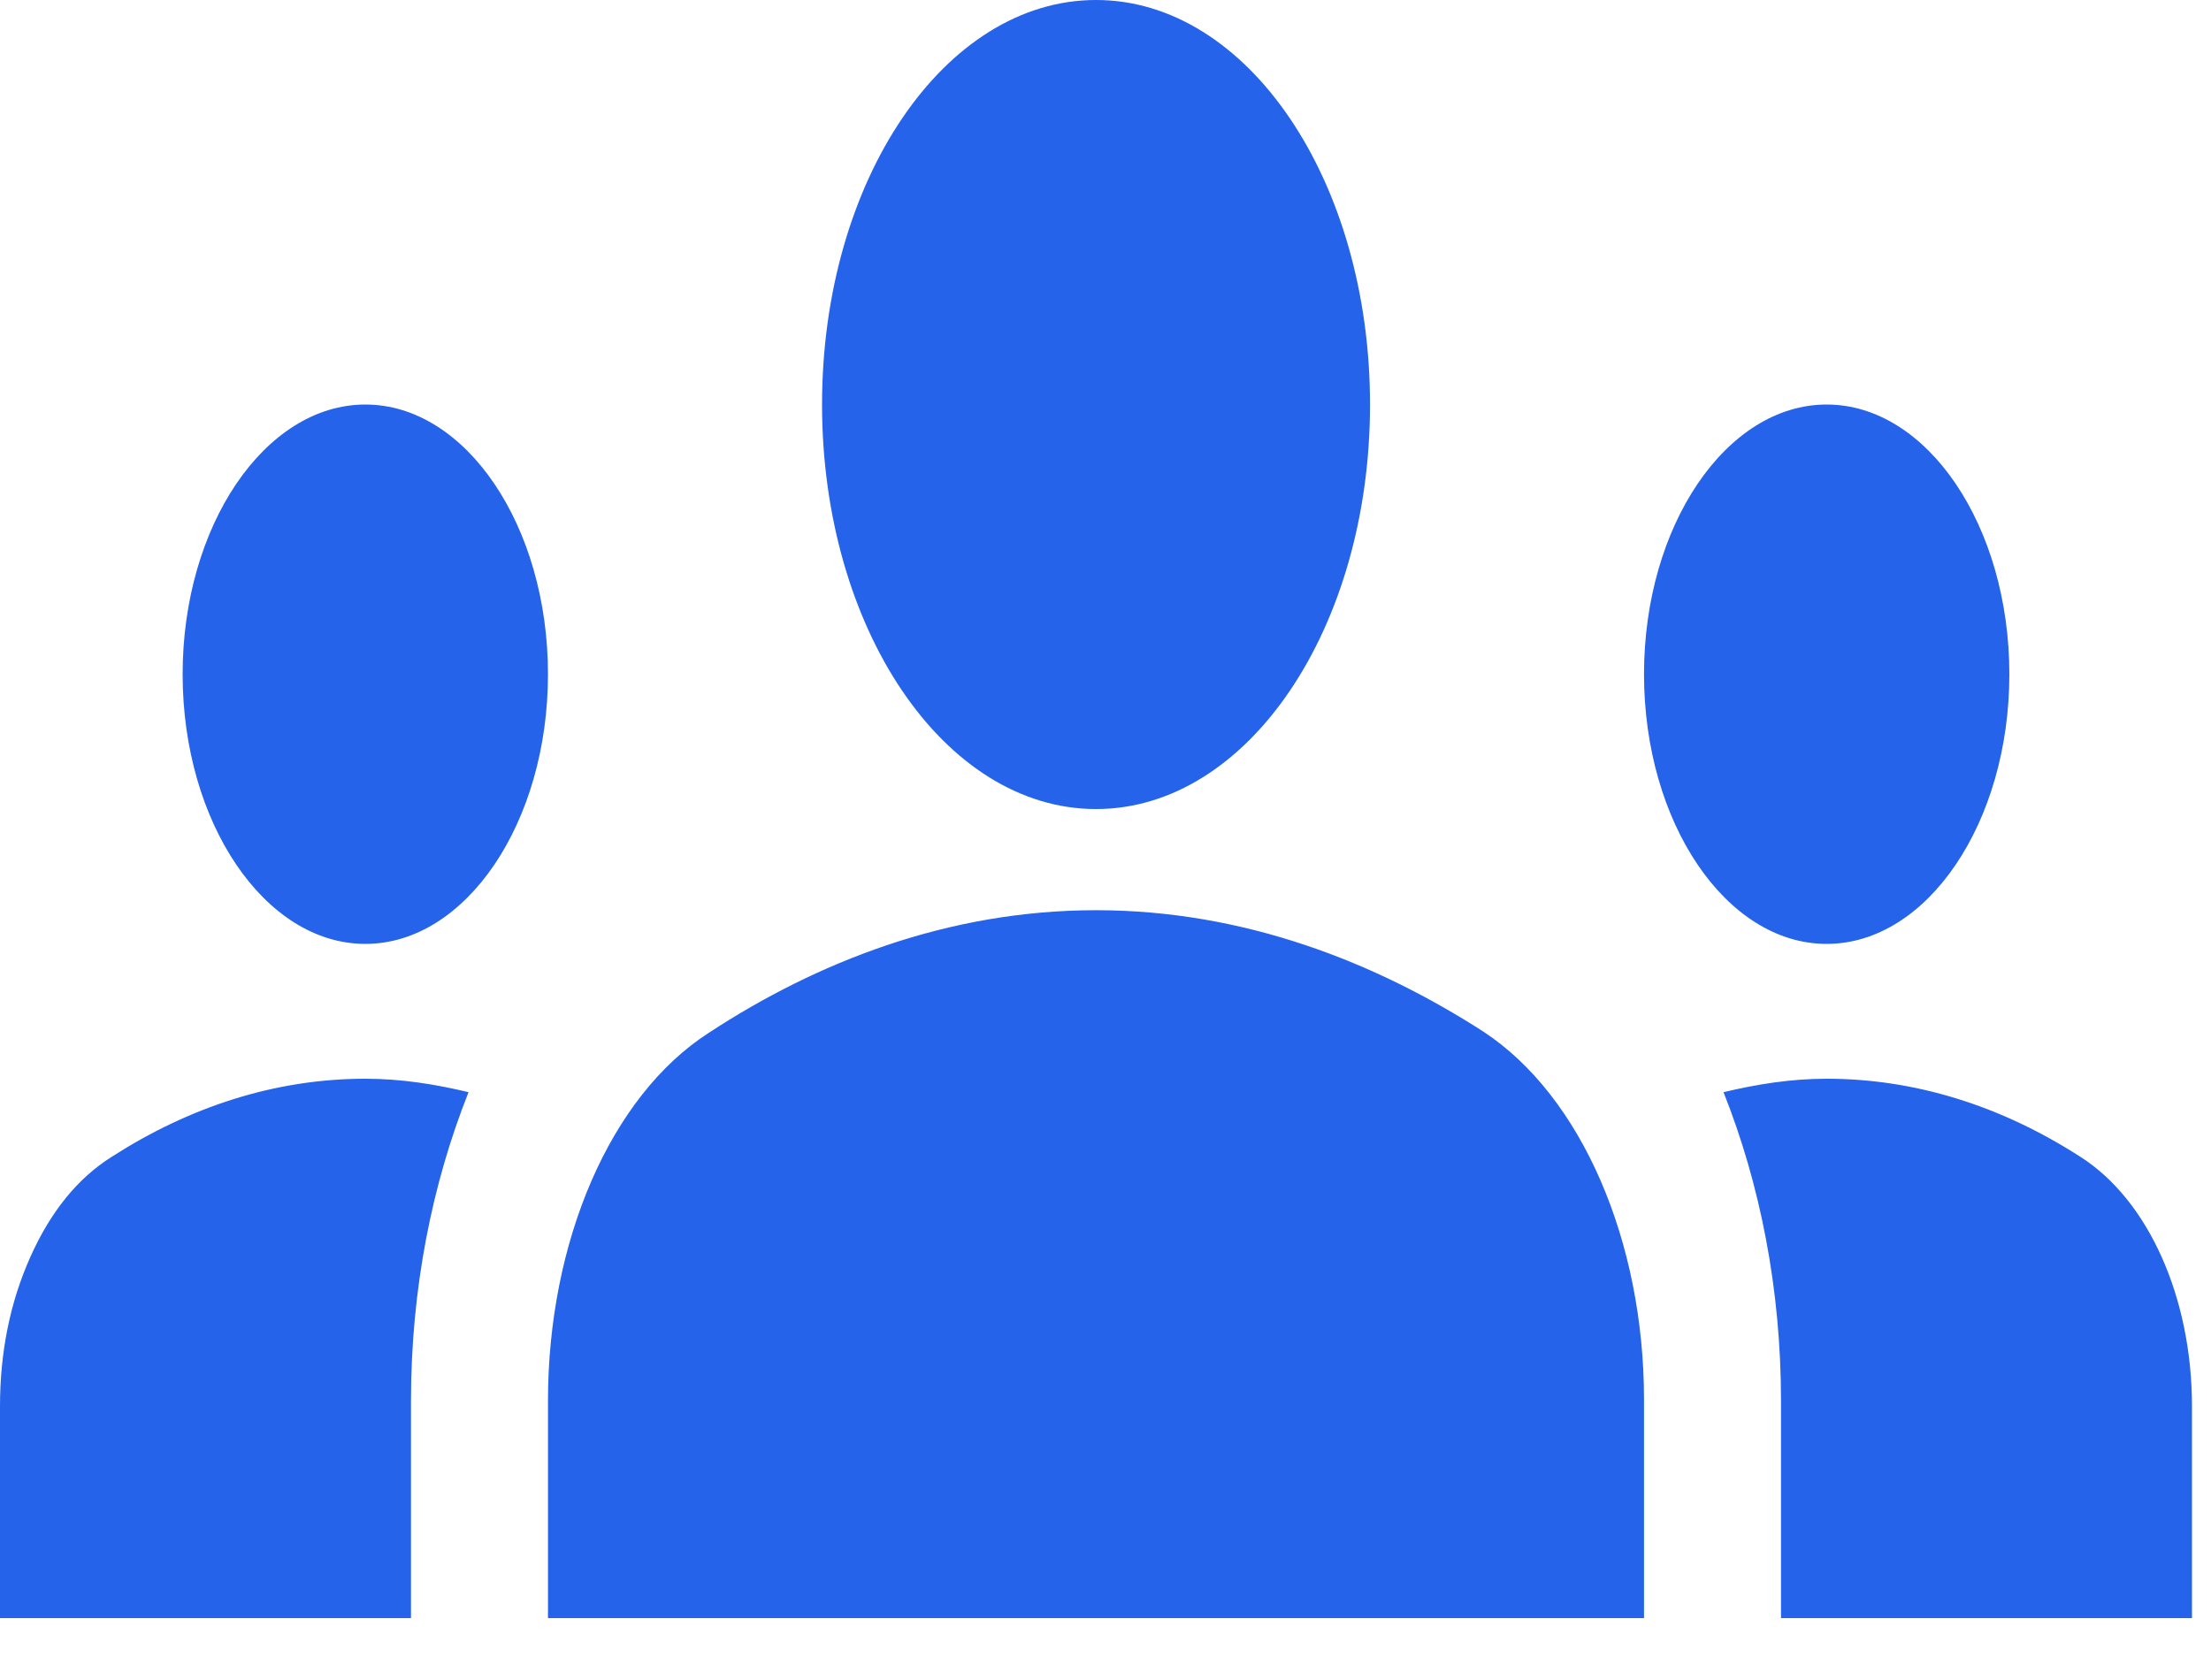 <svg width="25" height="19" viewBox="0 0 25 19" fill="none" xmlns="http://www.w3.org/2000/svg">
<path d="M12.393 10.294C14.076 10.294 15.563 10.889 16.771 11.666C17.887 12.398 18.589 14.045 18.589 15.829V18.3H6.196V15.845C6.196 14.045 6.899 12.398 8.014 11.681C9.222 10.889 10.709 10.294 12.393 10.294ZM4.131 10.675C5.267 10.675 6.196 9.303 6.196 7.625C6.196 5.948 5.267 4.575 4.131 4.575C2.995 4.575 2.065 5.948 2.065 7.625C2.065 9.303 2.995 10.675 4.131 10.675ZM5.298 12.352C4.916 12.261 4.534 12.2 4.131 12.2C3.108 12.2 2.138 12.52 1.26 13.085C0.878 13.326 0.572 13.703 0.343 14.216C0.114 14.728 -0 15.292 8.66048e-07 15.906V18.3H4.647V15.845C4.647 14.579 4.885 13.39 5.298 12.352ZM20.654 10.675C21.791 10.675 22.72 9.303 22.72 7.625C22.72 5.948 21.791 4.575 20.654 4.575C19.518 4.575 18.589 5.948 18.589 7.625C18.589 9.303 19.518 10.675 20.654 10.675ZM24.785 15.906C24.785 14.671 24.29 13.573 23.526 13.085C23.073 12.793 22.605 12.572 22.121 12.423C21.637 12.274 21.148 12.2 20.654 12.2C20.252 12.2 19.87 12.261 19.488 12.352C19.901 13.39 20.138 14.579 20.138 15.845V18.3H24.785V15.906ZM12.393 0C14.107 0 15.491 2.044 15.491 4.575C15.491 7.107 14.107 9.15 12.393 9.15C10.678 9.15 9.295 7.107 9.295 4.575C9.295 2.044 10.678 0 12.393 0Z" fill="#2563EB"/>
</svg>
